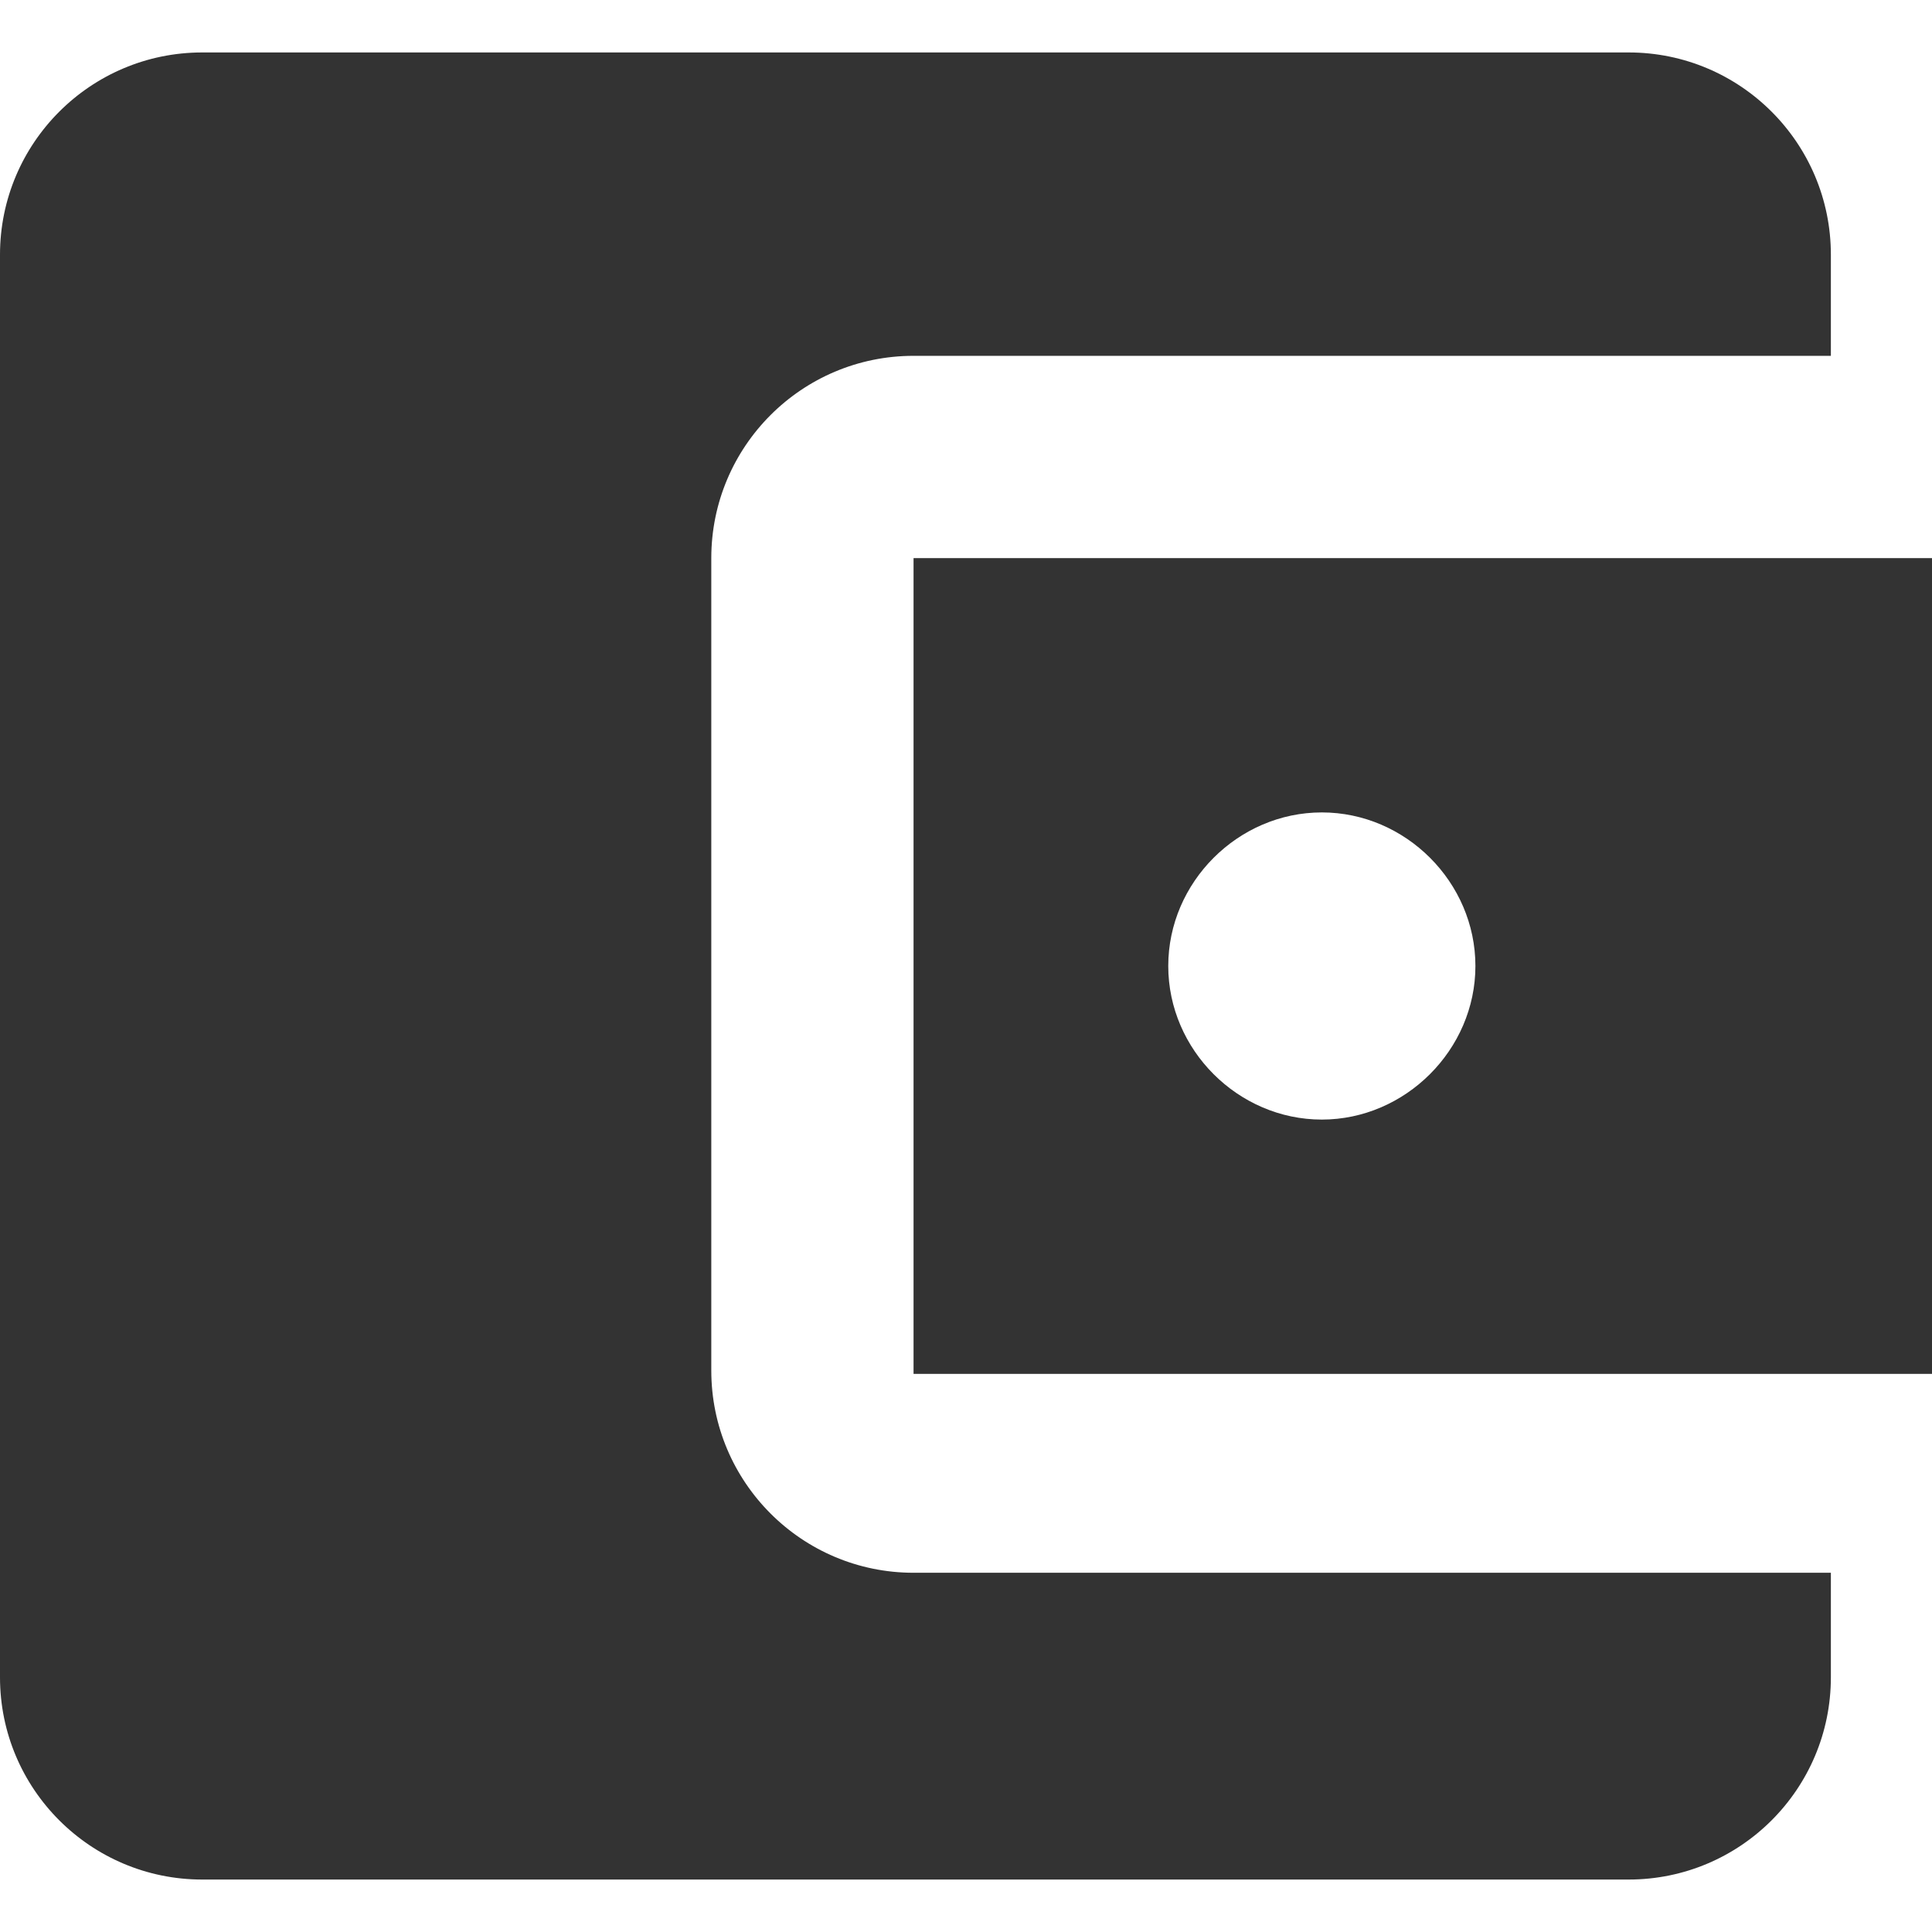 <?xml version="1.0" encoding="utf-8"?>
<!-- Generator: Adobe Illustrator 24.1.1, SVG Export Plug-In . SVG Version: 6.00 Build 0)  -->
<svg version="1.1" id="Layer_1" xmlns="http://www.w3.org/2000/svg" xmlns:xlink="http://www.w3.org/1999/xlink" x="0px" y="0px"
	 viewBox="0 0 512 512" style="enable-background:new 0 0 512 512;" xml:space="preserve">
<style type="text/css">
	.st0{fill:#333333;}
</style>
<g id="XMLID_6_">
	<path id="XMLID_11_" class="st0" d="M485.2,417.7v26.8c0,29.6-24,53.6-53.6,53.6h-378C24,498.1,0,474.1,0,444.5V67.5
		c0-29.6,24-53.6,53.6-53.6h378c29.6,0,53.6,24,53.6,53.6v26.8H242.1c-29.6,0-53.6,24-53.6,53.6v215.3c0,29.6,24,53.6,53.6,53.6
		h243.1V417.7z M242.1,364.1H512V147.9H242.1V364.1z M350.3,296.7c-22.2,0-40.7-18.5-40.7-40.7s18.5-40.7,40.7-40.7
		s40.7,18.5,40.7,40.7S372.4,296.7,350.3,296.7z"/>
</g>
</svg>
